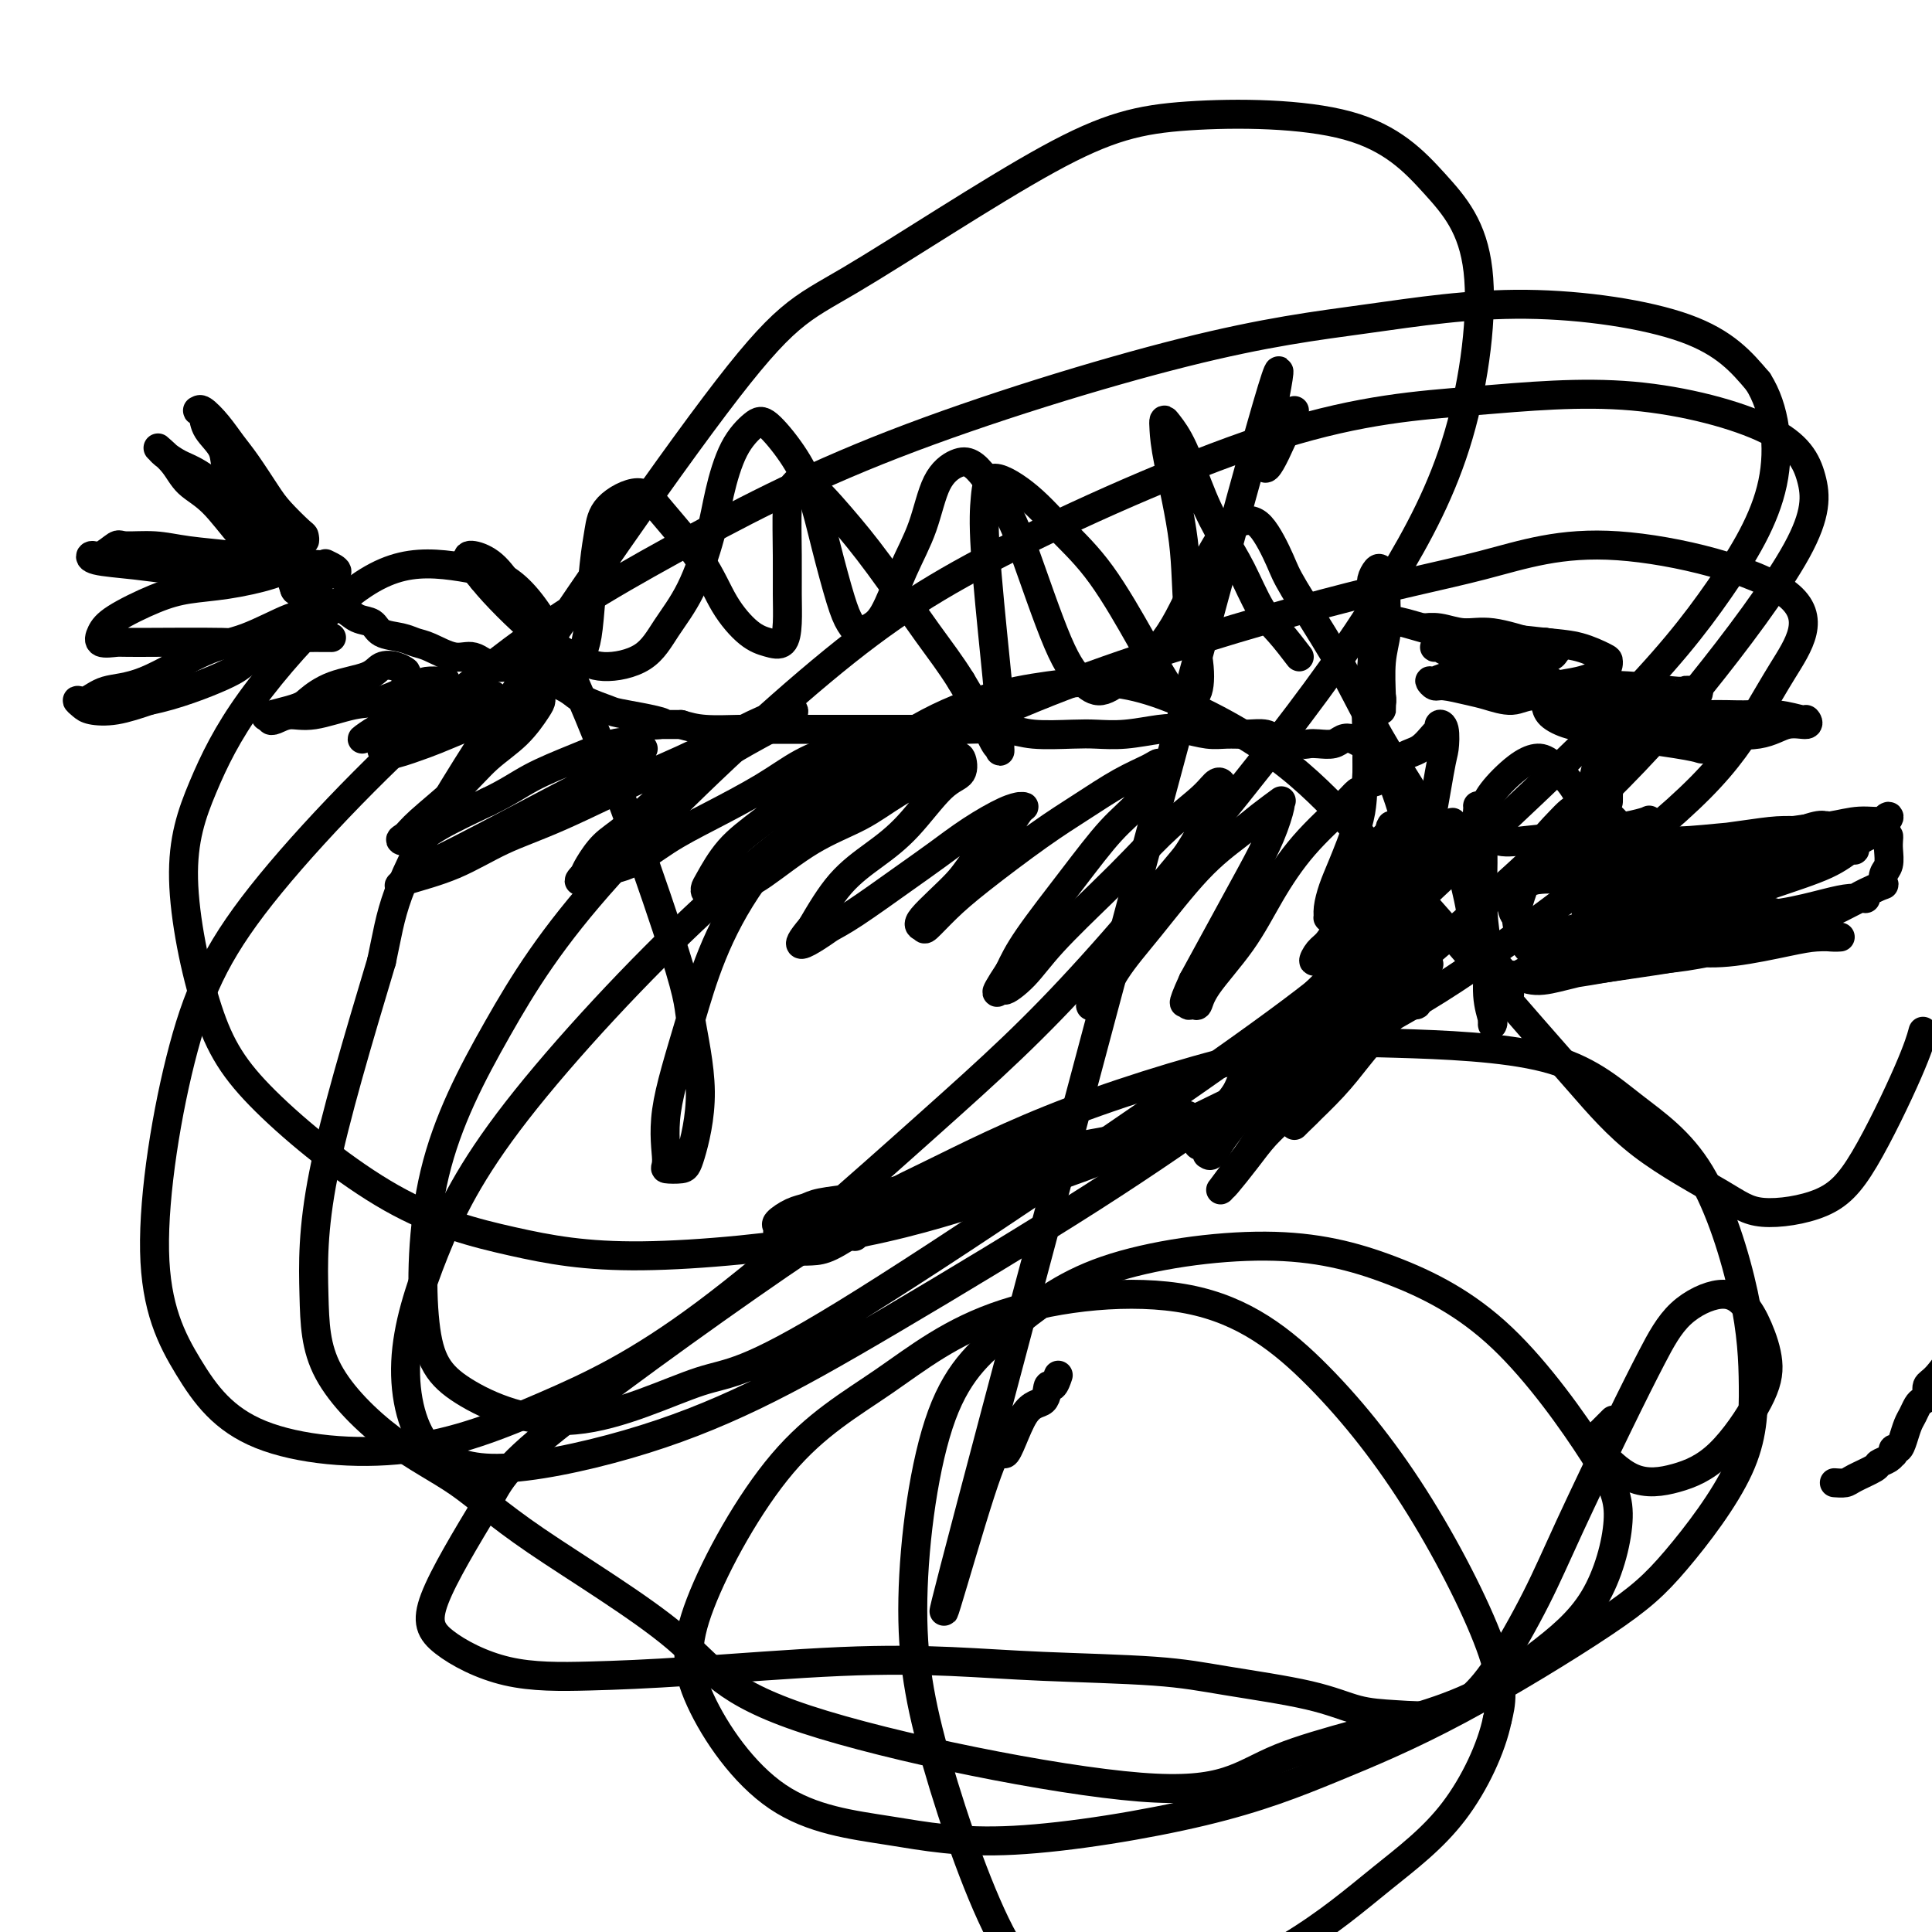 <svg viewBox='0 0 400 400' version='1.1' xmlns='http://www.w3.org/2000/svg' xmlns:xlink='http://www.w3.org/1999/xlink'><g fill='none' stroke='#000000' stroke-width='6' stroke-linecap='round' stroke-linejoin='round'><path d='M173,251c-0.176,0.397 -0.351,0.794 0,1c0.351,0.206 1.229,0.221 2,0c0.771,-0.221 1.437,-0.677 3,-1c1.563,-0.323 4.024,-0.515 6,-1c1.976,-0.485 3.469,-1.265 5,-2c1.531,-0.735 3.101,-1.424 5,-2c1.899,-0.576 4.127,-1.040 6,-2c1.873,-0.960 3.392,-2.417 4,-3c0.608,-0.583 0.304,-0.291 0,0'/><path d='M161,255c0.070,-0.364 0.140,-0.727 0,-1c-0.140,-0.273 -0.489,-0.454 0,-1c0.489,-0.546 1.816,-1.456 3,-2c1.184,-0.544 2.225,-0.723 3,-1c0.775,-0.277 1.283,-0.652 3,-1c1.717,-0.348 4.642,-0.669 7,-1c2.358,-0.331 4.150,-0.672 6,-1c1.850,-0.328 3.758,-0.644 6,-1c2.242,-0.356 4.818,-0.752 7,-1c2.182,-0.248 3.969,-0.347 6,-1c2.031,-0.653 4.307,-1.860 6,-3c1.693,-1.140 2.804,-2.213 4,-3c1.196,-0.787 2.476,-1.289 4,-2c1.524,-0.711 3.293,-1.632 4,-2c0.707,-0.368 0.354,-0.184 0,0'/><path d='M177,256c0.150,-0.356 0.301,-0.711 1,-1c0.699,-0.289 1.948,-0.510 4,-1c2.052,-0.490 4.907,-1.248 7,-2c2.093,-0.752 3.424,-1.496 5,-2c1.576,-0.504 3.396,-0.767 5,-1c1.604,-0.233 2.993,-0.437 4,-1c1.007,-0.563 1.631,-1.485 3,-2c1.369,-0.515 3.483,-0.624 5,-1c1.517,-0.376 2.438,-1.019 4,-2c1.562,-0.981 3.765,-2.301 5,-3c1.235,-0.699 1.500,-0.776 2,-1c0.500,-0.224 1.233,-0.596 2,-1c0.767,-0.404 1.566,-0.840 2,-1c0.434,-0.160 0.501,-0.043 0,0c-0.501,0.043 -1.572,0.012 -2,0c-0.428,-0.012 -0.214,-0.006 0,0'/><path d='M189,250c0.013,0.188 0.027,0.377 0,0c-0.027,-0.377 -0.093,-1.319 1,-2c1.093,-0.681 3.346,-1.100 5,-2c1.654,-0.900 2.709,-2.282 4,-3c1.291,-0.718 2.817,-0.771 4,-1c1.183,-0.229 2.024,-0.635 3,-1c0.976,-0.365 2.086,-0.689 3,-1c0.914,-0.311 1.632,-0.608 3,-1c1.368,-0.392 3.388,-0.880 5,-1c1.612,-0.120 2.817,0.126 4,0c1.183,-0.126 2.344,-0.625 4,-1c1.656,-0.375 3.807,-0.625 5,-1c1.193,-0.375 1.427,-0.875 2,-1c0.573,-0.125 1.484,0.125 3,0c1.516,-0.125 3.637,-0.626 5,-1c1.363,-0.374 1.969,-0.622 3,-1c1.031,-0.378 2.486,-0.886 3,-1c0.514,-0.114 0.085,0.166 0,0c-0.085,-0.166 0.173,-0.776 0,-1c-0.173,-0.224 -0.777,-0.060 -1,0c-0.223,0.060 -0.064,0.017 0,0c0.064,-0.017 0.032,-0.009 0,0'/><path d='M241,233c-0.133,-0.089 -0.266,-0.179 -1,0c-0.734,0.179 -2.070,0.625 -3,1c-0.930,0.375 -1.455,0.679 -2,1c-0.545,0.321 -1.110,0.660 -2,1c-0.890,0.340 -2.105,0.681 -3,1c-0.895,0.319 -1.470,0.615 -4,2c-2.530,1.385 -7.015,3.859 -10,5c-2.985,1.141 -4.470,0.950 -6,1c-1.530,0.050 -3.105,0.342 -5,1c-1.895,0.658 -4.110,1.682 -6,2c-1.890,0.318 -3.456,-0.071 -5,0c-1.544,0.071 -3.068,0.600 -5,1c-1.932,0.400 -4.273,0.669 -6,1c-1.727,0.331 -2.840,0.722 -4,1c-1.160,0.278 -2.367,0.442 -4,1c-1.633,0.558 -3.693,1.511 -5,2c-1.307,0.489 -1.860,0.513 -3,1c-1.140,0.487 -2.865,1.437 -4,2c-1.135,0.563 -1.678,0.739 -2,1c-0.322,0.261 -0.422,0.607 -1,1c-0.578,0.393 -1.632,0.834 -2,1c-0.368,0.166 -0.048,0.059 0,0c0.048,-0.059 -0.175,-0.068 0,0c0.175,0.068 0.747,0.214 1,0c0.253,-0.214 0.188,-0.786 1,-1c0.812,-0.214 2.502,-0.068 4,0c1.498,0.068 2.804,0.060 4,0c1.196,-0.060 2.284,-0.170 4,-1c1.716,-0.830 4.062,-2.380 5,-3c0.938,-0.620 0.469,-0.310 0,0'/><path d='M249,237c0.130,-0.049 0.260,-0.098 0,0c-0.260,0.098 -0.911,0.344 -1,0c-0.089,-0.344 0.383,-1.277 1,-2c0.617,-0.723 1.378,-1.234 2,-2c0.622,-0.766 1.103,-1.785 2,-3c0.897,-1.215 2.210,-2.624 3,-4c0.790,-1.376 1.059,-2.718 2,-4c0.941,-1.282 2.556,-2.505 4,-4c1.444,-1.495 2.718,-3.263 4,-5c1.282,-1.737 2.571,-3.444 4,-5c1.429,-1.556 2.997,-2.961 4,-4c1.003,-1.039 1.442,-1.712 2,-2c0.558,-0.288 1.237,-0.192 1,0c-0.237,0.192 -1.389,0.479 -2,1c-0.611,0.521 -0.680,1.276 -1,2c-0.320,0.724 -0.890,1.417 -2,3c-1.110,1.583 -2.759,4.056 -4,6c-1.241,1.944 -2.073,3.358 -4,6c-1.927,2.642 -4.948,6.511 -7,9c-2.052,2.489 -3.136,3.597 -4,5c-0.864,1.403 -1.508,3.099 -2,4c-0.492,0.901 -0.832,1.006 -1,1c-0.168,-0.006 -0.163,-0.124 0,0c0.163,0.124 0.486,0.491 1,0c0.514,-0.491 1.220,-1.840 2,-3c0.780,-1.160 1.634,-2.132 3,-4c1.366,-1.868 3.245,-4.633 5,-7c1.755,-2.367 3.388,-4.335 5,-6c1.612,-1.665 3.203,-3.025 5,-5c1.797,-1.975 3.799,-4.564 5,-6c1.201,-1.436 1.600,-1.718 2,-2'/><path d='M278,206c4.381,-5.100 1.832,-1.849 1,-1c-0.832,0.849 0.051,-0.706 -1,1c-1.051,1.706 -4.038,6.671 -6,10c-1.962,3.329 -2.901,5.023 -4,7c-1.099,1.977 -2.357,4.239 -4,7c-1.643,2.761 -3.669,6.022 -5,8c-1.331,1.978 -1.966,2.673 -3,4c-1.034,1.327 -2.465,3.286 -3,4c-0.535,0.714 -0.173,0.183 0,0c0.173,-0.183 0.157,-0.019 1,-1c0.843,-0.981 2.543,-3.105 4,-5c1.457,-1.895 2.670,-3.559 4,-5c1.330,-1.441 2.777,-2.660 6,-6c3.223,-3.340 8.220,-8.803 11,-12c2.780,-3.197 3.342,-4.130 4,-5c0.658,-0.870 1.413,-1.678 2,-2c0.587,-0.322 1.006,-0.158 1,0c-0.006,0.158 -0.437,0.310 -1,1c-0.563,0.690 -1.257,1.918 -2,3c-0.743,1.082 -1.534,2.018 -3,4c-1.466,1.982 -3.606,5.012 -5,7c-1.394,1.988 -2.044,2.935 -3,4c-0.956,1.065 -2.220,2.246 -3,3c-0.780,0.754 -1.075,1.079 -1,1c0.075,-0.079 0.520,-0.562 2,-2c1.480,-1.438 3.993,-3.830 6,-6c2.007,-2.170 3.507,-4.118 5,-6c1.493,-1.882 2.979,-3.699 5,-6c2.021,-2.301 4.577,-5.086 6,-7c1.423,-1.914 1.711,-2.957 2,-4'/><path d='M294,202c3.056,-3.893 1.697,-2.124 1,-2c-0.697,0.124 -0.730,-1.397 -1,-2c-0.270,-0.603 -0.776,-0.289 -2,0c-1.224,0.289 -3.166,0.552 -5,1c-1.834,0.448 -3.561,1.080 -5,2c-1.439,0.920 -2.591,2.127 -4,3c-1.409,0.873 -3.077,1.411 -4,2c-0.923,0.589 -1.103,1.227 -1,1c0.103,-0.227 0.488,-1.320 1,-2c0.512,-0.680 1.149,-0.946 2,-2c0.851,-1.054 1.914,-2.895 3,-4c1.086,-1.105 2.196,-1.475 3,-2c0.804,-0.525 1.303,-1.207 2,-2c0.697,-0.793 1.593,-1.698 2,-2c0.407,-0.302 0.324,-0.002 0,0c-0.324,0.002 -0.890,-0.295 -2,0c-1.110,0.295 -2.764,1.183 -4,2c-1.236,0.817 -2.052,1.563 -3,2c-0.948,0.437 -2.026,0.565 -3,1c-0.974,0.435 -1.842,1.177 -2,1c-0.158,-0.177 0.395,-1.272 1,-2c0.605,-0.728 1.264,-1.090 2,-2c0.736,-0.910 1.550,-2.370 3,-4c1.450,-1.630 3.538,-3.431 5,-5c1.462,-1.569 2.299,-2.905 3,-4c0.701,-1.095 1.266,-1.949 2,-3c0.734,-1.051 1.638,-2.300 2,-3c0.362,-0.700 0.181,-0.850 0,-1'/><path d='M290,175c2.592,-3.358 1.074,-0.254 1,1c-0.074,1.254 1.298,0.659 2,1c0.702,0.341 0.734,1.618 1,4c0.266,2.382 0.765,5.869 1,8c0.235,2.131 0.206,2.905 0,6c-0.206,3.095 -0.590,8.512 -1,11c-0.410,2.488 -0.846,2.049 -1,2c-0.154,-0.049 -0.028,0.294 0,0c0.028,-0.294 -0.044,-1.225 0,-2c0.044,-0.775 0.205,-1.392 0,-3c-0.205,-1.608 -0.775,-4.205 -1,-6c-0.225,-1.795 -0.106,-2.789 0,-5c0.106,-2.211 0.200,-5.640 0,-8c-0.200,-2.360 -0.695,-3.653 -1,-5c-0.305,-1.347 -0.421,-2.750 -1,-4c-0.579,-1.250 -1.620,-2.346 -2,-3c-0.380,-0.654 -0.099,-0.865 0,-1c0.099,-0.135 0.015,-0.194 0,0c-0.015,0.194 0.037,0.642 0,1c-0.037,0.358 -0.165,0.627 0,2c0.165,1.373 0.622,3.850 1,6c0.378,2.150 0.675,3.974 1,6c0.325,2.026 0.676,4.255 1,7c0.324,2.745 0.620,6.006 1,8c0.380,1.994 0.844,2.723 1,3c0.156,0.277 0.004,0.104 0,0c-0.004,-0.104 0.140,-0.138 0,0c-0.140,0.138 -0.563,0.449 -1,0c-0.437,-0.449 -0.887,-1.659 -1,-2c-0.113,-0.341 0.111,0.188 0,0c-0.111,-0.188 -0.555,-1.094 -1,-2'/><path d='M290,200c-0.807,-1.338 -1.326,-2.684 -2,-4c-0.674,-1.316 -1.503,-2.601 -2,-4c-0.497,-1.399 -0.661,-2.910 -1,-4c-0.339,-1.090 -0.854,-1.757 -1,-2c-0.146,-0.243 0.077,-0.061 0,0c-0.077,0.061 -0.455,0.003 -1,1c-0.545,0.997 -1.256,3.051 -2,5c-0.744,1.949 -1.522,3.794 -2,6c-0.478,2.206 -0.658,4.775 -1,7c-0.342,2.225 -0.847,4.107 -1,5c-0.153,0.893 0.047,0.798 0,1c-0.047,0.202 -0.339,0.700 0,0c0.339,-0.700 1.310,-2.597 2,-4c0.690,-1.403 1.099,-2.311 2,-4c0.901,-1.689 2.294,-4.159 3,-6c0.706,-1.841 0.726,-3.052 1,-4c0.274,-0.948 0.804,-1.631 1,-2c0.196,-0.369 0.060,-0.424 0,0c-0.060,0.424 -0.044,1.326 0,2c0.044,0.674 0.115,1.119 0,2c-0.115,0.881 -0.416,2.199 0,4c0.416,1.801 1.547,4.086 2,5c0.453,0.914 0.226,0.457 0,0'/><path d='M307,170c-0.420,-1.285 -0.841,-2.570 -1,-3c-0.159,-0.430 -0.058,-0.005 0,0c0.058,0.005 0.072,-0.410 0,0c-0.072,0.410 -0.231,1.644 0,3c0.231,1.356 0.850,2.833 1,6c0.150,3.167 -0.170,8.025 0,12c0.170,3.975 0.830,7.066 1,10c0.170,2.934 -0.151,5.709 0,8c0.151,2.291 0.774,4.096 1,5c0.226,0.904 0.055,0.905 0,1c-0.055,0.095 0.006,0.282 0,0c-0.006,-0.282 -0.079,-1.035 0,-2c0.079,-0.965 0.311,-2.143 0,-4c-0.311,-1.857 -1.166,-4.394 -2,-7c-0.834,-2.606 -1.647,-5.283 -2,-7c-0.353,-1.717 -0.246,-2.474 -1,-6c-0.754,-3.526 -2.369,-9.820 -3,-13c-0.631,-3.180 -0.278,-3.246 0,-2c0.278,1.246 0.480,3.803 1,6c0.520,2.197 1.359,4.032 2,6c0.641,1.968 1.085,4.068 2,7c0.915,2.932 2.302,6.694 3,9c0.698,2.306 0.709,3.154 1,4c0.291,0.846 0.863,1.688 1,2c0.137,0.312 -0.159,0.094 0,0c0.159,-0.094 0.774,-0.064 1,0c0.226,0.064 0.065,0.161 0,0c-0.065,-0.161 -0.032,-0.581 0,-1'/><path d='M312,204c1.463,4.387 -0.378,-0.145 -1,-2c-0.622,-1.855 -0.023,-1.034 0,-1c0.023,0.034 -0.528,-0.720 -1,-1c-0.472,-0.280 -0.863,-0.085 -1,0c-0.137,0.085 -0.019,0.062 0,0c0.019,-0.062 -0.060,-0.162 0,0c0.060,0.162 0.258,0.586 1,1c0.742,0.414 2.028,0.816 4,1c1.972,0.184 4.632,0.149 7,0c2.368,-0.149 4.446,-0.412 8,-1c3.554,-0.588 8.583,-1.503 12,-2c3.417,-0.497 5.221,-0.578 8,-1c2.779,-0.422 6.534,-1.185 11,-2c4.466,-0.815 9.644,-1.683 13,-2c3.356,-0.317 4.889,-0.083 6,0c1.111,0.083 1.798,0.015 2,0c0.202,-0.015 -0.082,0.022 -1,0c-0.918,-0.022 -2.469,-0.101 -4,0c-1.531,0.101 -3.041,0.384 -6,1c-2.959,0.616 -7.367,1.565 -11,2c-3.633,0.435 -6.491,0.357 -9,0c-2.509,-0.357 -4.669,-0.992 -8,-1c-3.331,-0.008 -7.834,0.609 -11,1c-3.166,0.391 -4.996,0.554 -7,1c-2.004,0.446 -4.184,1.175 -6,2c-1.816,0.825 -3.270,1.747 -4,2c-0.730,0.253 -0.737,-0.164 0,0c0.737,0.164 2.218,0.910 4,1c1.782,0.090 3.864,-0.476 6,-1c2.136,-0.524 4.324,-1.007 7,-2c2.676,-0.993 5.838,-2.497 9,-4'/><path d='M340,196c4.899,-1.244 4.146,-1.355 5,-2c0.854,-0.645 3.314,-1.826 5,-3c1.686,-1.174 2.600,-2.342 3,-3c0.400,-0.658 0.288,-0.807 0,-1c-0.288,-0.193 -0.753,-0.430 -2,-1c-1.247,-0.570 -3.276,-1.474 -5,-2c-1.724,-0.526 -3.143,-0.675 -6,-1c-2.857,-0.325 -7.154,-0.826 -10,-1c-2.846,-0.174 -4.242,-0.022 -6,0c-1.758,0.022 -3.878,-0.085 -5,0c-1.122,0.085 -1.246,0.361 -1,0c0.246,-0.361 0.861,-1.358 2,-2c1.139,-0.642 2.802,-0.929 5,-2c2.198,-1.071 4.933,-2.925 7,-4c2.067,-1.075 3.467,-1.371 5,-2c1.533,-0.629 3.198,-1.591 4,-2c0.802,-0.409 0.740,-0.264 0,0c-0.740,0.264 -2.158,0.648 -4,1c-1.842,0.352 -4.109,0.674 -6,1c-1.891,0.326 -3.408,0.657 -6,1c-2.592,0.343 -6.260,0.698 -9,1c-2.740,0.302 -4.551,0.551 -6,0c-1.449,-0.551 -2.537,-1.903 -3,-3c-0.463,-1.097 -0.302,-1.939 0,-3c0.302,-1.061 0.745,-2.340 2,-4c1.255,-1.660 3.323,-3.702 5,-5c1.677,-1.298 2.963,-1.853 4,-2c1.037,-0.147 1.824,0.115 3,1c1.176,0.885 2.740,2.392 4,4c1.260,1.608 2.217,3.317 3,6c0.783,2.683 1.391,6.342 2,10'/><path d='M330,178c1.185,4.328 -0.352,5.147 -1,7c-0.648,1.853 -0.408,4.740 -1,7c-0.592,2.260 -2.017,3.894 -3,5c-0.983,1.106 -1.523,1.685 -2,2c-0.477,0.315 -0.892,0.368 -2,0c-1.108,-0.368 -2.910,-1.156 -4,-2c-1.090,-0.844 -1.467,-1.745 -2,-3c-0.533,-1.255 -1.221,-2.866 -1,-5c0.221,-2.134 1.353,-4.792 2,-7c0.647,-2.208 0.809,-3.967 2,-6c1.191,-2.033 3.409,-4.339 5,-6c1.591,-1.661 2.554,-2.677 4,-3c1.446,-0.323 3.375,0.048 5,1c1.625,0.952 2.944,2.484 4,4c1.056,1.516 1.848,3.015 2,5c0.152,1.985 -0.335,4.454 -1,6c-0.665,1.546 -1.506,2.168 -2,3c-0.494,0.832 -0.640,1.874 -2,3c-1.360,1.126 -3.934,2.336 -6,3c-2.066,0.664 -3.625,0.782 -5,1c-1.375,0.218 -2.568,0.536 -4,0c-1.432,-0.536 -3.104,-1.928 -4,-3c-0.896,-1.072 -1.017,-1.825 -1,-3c0.017,-1.175 0.173,-2.771 1,-4c0.827,-1.229 2.324,-2.092 4,-3c1.676,-0.908 3.532,-1.862 6,-2c2.468,-0.138 5.548,0.540 8,1c2.452,0.460 4.276,0.701 6,1c1.724,0.299 3.350,0.657 5,1c1.650,0.343 3.325,0.672 5,1'/><path d='M348,182c6.324,1.182 7.134,3.136 8,4c0.866,0.864 1.789,0.638 3,1c1.211,0.362 2.711,1.312 4,2c1.289,0.688 2.366,1.114 3,1c0.634,-0.114 0.826,-0.769 1,-1c0.174,-0.231 0.330,-0.040 0,0c-0.330,0.040 -1.144,-0.073 -2,0c-0.856,0.073 -1.752,0.330 -4,0c-2.248,-0.330 -5.849,-1.248 -9,-2c-3.151,-0.752 -5.853,-1.339 -9,-2c-3.147,-0.661 -6.740,-1.396 -11,-2c-4.260,-0.604 -9.189,-1.078 -12,-1c-2.811,0.078 -3.504,0.709 -4,1c-0.496,0.291 -0.794,0.244 -1,0c-0.206,-0.244 -0.321,-0.684 0,-1c0.321,-0.316 1.077,-0.508 3,-1c1.923,-0.492 5.013,-1.284 8,-2c2.987,-0.716 5.870,-1.355 9,-2c3.130,-0.645 6.506,-1.297 11,-2c4.494,-0.703 10.105,-1.456 14,-2c3.895,-0.544 6.073,-0.879 8,-1c1.927,-0.121 3.602,-0.028 5,0c1.398,0.028 2.520,-0.007 3,0c0.480,0.007 0.317,0.058 0,0c-0.317,-0.058 -0.790,-0.226 -2,0c-1.210,0.226 -3.159,0.845 -5,1c-1.841,0.155 -3.576,-0.154 -7,0c-3.424,0.154 -8.537,0.772 -12,1c-3.463,0.228 -5.275,0.065 -7,0c-1.725,-0.065 -3.362,-0.033 -5,0'/><path d='M338,174c-6.594,0.269 -4.079,-0.059 -3,0c1.079,0.059 0.723,0.507 2,1c1.277,0.493 4.188,1.033 7,1c2.812,-0.033 5.524,-0.640 8,-1c2.476,-0.360 4.716,-0.473 8,-1c3.284,-0.527 7.613,-1.466 11,-2c3.387,-0.534 5.831,-0.661 8,-1c2.169,-0.339 4.064,-0.890 6,-1c1.936,-0.110 3.913,0.222 5,0c1.087,-0.222 1.286,-0.996 1,-1c-0.286,-0.004 -1.055,0.763 -1,1c0.055,0.237 0.933,-0.055 -3,1c-3.933,1.055 -12.679,3.459 -18,5c-5.321,1.541 -7.219,2.221 -10,3c-2.781,0.779 -6.446,1.658 -10,3c-3.554,1.342 -6.997,3.147 -9,4c-2.003,0.853 -2.566,0.756 -3,1c-0.434,0.244 -0.738,0.831 -1,1c-0.262,0.169 -0.481,-0.080 1,0c1.481,0.080 4.662,0.488 8,0c3.338,-0.488 6.834,-1.872 10,-3c3.166,-1.128 6.001,-2.000 9,-3c2.999,-1.000 6.161,-2.126 9,-3c2.839,-0.874 5.353,-1.494 7,-2c1.647,-0.506 2.427,-0.898 3,-1c0.573,-0.102 0.941,0.086 1,0c0.059,-0.086 -0.190,-0.446 -1,0c-0.810,0.446 -2.180,1.697 -5,3c-2.820,1.303 -7.092,2.658 -11,4c-3.908,1.342 -7.454,2.671 -11,4'/><path d='M356,187c-5.937,2.232 -7.281,2.311 -10,3c-2.719,0.689 -6.813,1.986 -9,3c-2.187,1.014 -2.468,1.744 -3,2c-0.532,0.256 -1.314,0.037 -1,0c0.314,-0.037 1.724,0.107 3,0c1.276,-0.107 2.417,-0.466 5,-1c2.583,-0.534 6.610,-1.243 10,-2c3.390,-0.757 6.145,-1.562 9,-2c2.855,-0.438 5.809,-0.509 9,-1c3.191,-0.491 6.619,-1.401 9,-2c2.381,-0.599 3.715,-0.888 5,-1c1.285,-0.112 2.523,-0.048 3,0c0.477,0.048 0.195,0.080 0,0c-0.195,-0.080 -0.301,-0.271 -1,0c-0.699,0.271 -1.991,1.003 -4,2c-2.009,0.997 -4.734,2.260 -7,3c-2.266,0.740 -4.074,0.958 -8,2c-3.926,1.042 -9.971,2.910 -14,4c-4.029,1.090 -6.041,1.404 -10,2c-3.959,0.596 -9.864,1.475 -14,2c-4.136,0.525 -6.504,0.695 -9,1c-2.496,0.305 -5.121,0.745 -7,1c-1.879,0.255 -3.012,0.325 -2,0c1.012,-0.325 4.170,-1.046 8,-2c3.830,-0.954 8.331,-2.140 12,-3c3.669,-0.860 6.505,-1.392 11,-2c4.495,-0.608 10.649,-1.290 15,-2c4.351,-0.710 6.898,-1.448 10,-2c3.102,-0.552 6.758,-0.918 10,-2c3.242,-1.082 6.069,-2.881 8,-4c1.931,-1.119 2.965,-1.560 4,-2'/><path d='M388,184c2.326,-1.055 2.140,-0.692 2,-1c-0.140,-0.308 -0.233,-1.288 0,-2c0.233,-0.712 0.793,-1.157 1,-2c0.207,-0.843 0.061,-2.084 0,-3c-0.061,-0.916 -0.036,-1.508 0,-2c0.036,-0.492 0.081,-0.886 0,-1c-0.081,-0.114 -0.290,0.052 -1,0c-0.710,-0.052 -1.920,-0.322 -3,0c-1.080,0.322 -2.030,1.235 -4,2c-1.970,0.765 -4.960,1.383 -7,2c-2.040,0.617 -3.130,1.235 -5,2c-1.870,0.765 -4.520,1.677 -6,2c-1.480,0.323 -1.790,0.057 -2,0c-0.210,-0.057 -0.320,0.093 0,0c0.320,-0.093 1.069,-0.430 2,-1c0.931,-0.570 2.043,-1.372 3,-2c0.957,-0.628 1.760,-1.082 3,-2c1.240,-0.918 2.918,-2.300 4,-3c1.082,-0.700 1.568,-0.717 2,-1c0.432,-0.283 0.810,-0.830 1,-1c0.190,-0.170 0.191,0.037 0,0c-0.191,-0.037 -0.574,-0.319 -2,0c-1.426,0.319 -3.894,1.238 -6,2c-2.106,0.762 -3.850,1.367 -6,2c-2.150,0.633 -4.706,1.294 -8,2c-3.294,0.706 -7.324,1.459 -10,2c-2.676,0.541 -3.996,0.872 -6,1c-2.004,0.128 -4.692,0.055 -6,0c-1.308,-0.055 -1.237,-0.092 -2,-1c-0.763,-0.908 -2.361,-2.688 -3,-4c-0.639,-1.312 -0.320,-2.156 0,-3'/><path d='M329,172c-0.838,-1.647 -0.435,-1.764 0,-3c0.435,-1.236 0.900,-3.593 1,-5c0.100,-1.407 -0.166,-1.866 0,-3c0.166,-1.134 0.763,-2.944 1,-4c0.237,-1.056 0.115,-1.359 0,-2c-0.115,-0.641 -0.223,-1.621 0,-2c0.223,-0.379 0.778,-0.158 1,0c0.222,0.158 0.112,0.254 0,1c-0.112,0.746 -0.226,2.141 0,3c0.226,0.859 0.793,1.180 1,2c0.207,0.820 0.056,2.137 0,3c-0.056,0.863 -0.016,1.270 0,2c0.016,0.730 0.007,1.781 0,2c-0.007,0.219 -0.014,-0.395 0,-1c0.014,-0.605 0.048,-1.202 0,-2c-0.048,-0.798 -0.178,-1.796 0,-3c0.178,-1.204 0.664,-2.614 1,-4c0.336,-1.386 0.521,-2.748 1,-4c0.479,-1.252 1.252,-2.395 2,-3c0.748,-0.605 1.470,-0.672 3,-1c1.530,-0.328 3.867,-0.918 5,-1c1.133,-0.082 1.063,0.345 2,1c0.937,0.655 2.882,1.538 4,2c1.118,0.462 1.410,0.502 2,1c0.590,0.498 1.479,1.454 2,2c0.521,0.546 0.676,0.682 1,1c0.324,0.318 0.818,0.816 1,1c0.182,0.184 0.052,0.052 0,0c-0.052,-0.052 -0.026,-0.026 0,0'/><path d='M357,155c1.803,1.240 0.311,0.340 -1,0c-1.311,-0.340 -2.442,-0.119 -3,0c-0.558,0.119 -0.545,0.138 -1,0c-0.455,-0.138 -1.379,-0.432 -5,-1c-3.621,-0.568 -9.938,-1.409 -13,-2c-3.062,-0.591 -2.870,-0.933 -3,-1c-0.130,-0.067 -0.582,0.140 0,0c0.582,-0.140 2.198,-0.627 4,-1c1.802,-0.373 3.789,-0.632 7,-1c3.211,-0.368 7.644,-0.846 11,-1c3.356,-0.154 5.634,0.016 8,0c2.366,-0.016 4.819,-0.216 7,0c2.181,0.216 4.091,0.850 5,1c0.909,0.150 0.819,-0.184 1,0c0.181,0.184 0.634,0.886 0,1c-0.634,0.114 -2.354,-0.361 -4,0c-1.646,0.361 -3.219,1.558 -6,2c-2.781,0.442 -6.771,0.130 -10,0c-3.229,-0.130 -5.699,-0.079 -8,0c-2.301,0.079 -4.434,0.186 -7,0c-2.566,-0.186 -5.565,-0.667 -8,-1c-2.435,-0.333 -4.304,-0.520 -6,-1c-1.696,-0.480 -3.218,-1.253 -4,-2c-0.782,-0.747 -0.824,-1.467 -1,-2c-0.176,-0.533 -0.486,-0.879 1,-1c1.486,-0.121 4.768,-0.019 7,0c2.232,0.019 3.413,-0.047 5,0c1.587,0.047 3.581,0.205 6,0c2.419,-0.205 5.263,-0.773 7,-1c1.737,-0.227 2.369,-0.114 3,0'/><path d='M349,144c4.600,-0.377 2.101,-0.819 1,-1c-1.101,-0.181 -0.804,-0.101 -1,0c-0.196,0.101 -0.884,0.224 -3,0c-2.116,-0.224 -5.660,-0.796 -9,-1c-3.340,-0.204 -6.476,-0.040 -9,0c-2.524,0.040 -4.434,-0.044 -7,0c-2.566,0.044 -5.787,0.216 -8,0c-2.213,-0.216 -3.419,-0.821 -4,-1c-0.581,-0.179 -0.538,0.069 -1,0c-0.462,-0.069 -1.430,-0.455 0,0c1.430,0.455 5.259,1.751 8,2c2.741,0.249 4.395,-0.548 6,-1c1.605,-0.452 3.162,-0.559 5,-1c1.838,-0.441 3.956,-1.217 5,-2c1.044,-0.783 1.012,-1.572 1,-2c-0.012,-0.428 -0.005,-0.494 -1,-1c-0.995,-0.506 -2.994,-1.454 -5,-2c-2.006,-0.546 -4.020,-0.692 -7,-1c-2.980,-0.308 -6.925,-0.777 -10,-1c-3.075,-0.223 -5.280,-0.200 -7,0c-1.720,0.200 -2.954,0.578 -4,1c-1.046,0.422 -1.903,0.889 -2,1c-0.097,0.111 0.564,-0.135 1,0c0.436,0.135 0.645,0.652 2,1c1.355,0.348 3.856,0.527 6,1c2.144,0.473 3.931,1.240 6,2c2.069,0.760 4.421,1.513 6,2c1.579,0.487 2.387,0.708 3,1c0.613,0.292 1.032,0.655 1,1c-0.032,0.345 -0.516,0.673 -1,1'/><path d='M321,143c2.958,1.700 -0.646,0.949 -3,1c-2.354,0.051 -3.456,0.905 -5,1c-1.544,0.095 -3.528,-0.567 -5,-1c-1.472,-0.433 -2.430,-0.637 -4,-1c-1.570,-0.363 -3.750,-0.885 -5,-1c-1.250,-0.115 -1.570,0.176 -2,0c-0.430,-0.176 -0.969,-0.821 -1,-1c-0.031,-0.179 0.448,0.107 1,0c0.552,-0.107 1.177,-0.606 3,-1c1.823,-0.394 4.842,-0.684 7,-1c2.158,-0.316 3.454,-0.658 5,-1c1.546,-0.342 3.341,-0.683 5,-1c1.659,-0.317 3.182,-0.608 4,-1c0.818,-0.392 0.930,-0.883 1,-1c0.070,-0.117 0.099,0.142 0,0c-0.099,-0.142 -0.326,-0.683 -1,-1c-0.674,-0.317 -1.797,-0.411 -4,-1c-2.203,-0.589 -5.487,-1.675 -8,-2c-2.513,-0.325 -4.255,0.111 -6,0c-1.745,-0.111 -3.492,-0.768 -5,-1c-1.508,-0.232 -2.776,-0.039 -3,0c-0.224,0.039 0.596,-0.077 1,0c0.404,0.077 0.390,0.346 1,1c0.610,0.654 1.843,1.692 3,2c1.157,0.308 2.240,-0.114 4,0c1.760,0.114 4.199,0.763 6,1c1.801,0.237 2.963,0.061 5,0c2.037,-0.061 4.948,-0.006 6,0c1.052,0.006 0.245,-0.037 0,0c-0.245,0.037 0.073,0.153 0,0c-0.073,-0.153 -0.536,-0.577 -1,-1'/><path d='M320,133c3.703,0.506 0.462,0.272 -2,0c-2.462,-0.272 -4.144,-0.583 -6,-1c-1.856,-0.417 -3.887,-0.941 -6,-1c-2.113,-0.059 -4.307,0.346 -7,0c-2.693,-0.346 -5.884,-1.444 -8,-2c-2.116,-0.556 -3.156,-0.571 -4,-1c-0.844,-0.429 -1.491,-1.271 -2,-2c-0.509,-0.729 -0.880,-1.346 -1,-2c-0.120,-0.654 0.010,-1.346 0,-2c-0.010,-0.654 -0.160,-1.271 0,-2c0.160,-0.729 0.631,-1.571 1,-2c0.369,-0.429 0.636,-0.444 1,0c0.364,0.444 0.826,1.347 1,2c0.174,0.653 0.061,1.056 0,2c-0.061,0.944 -0.069,2.428 0,4c0.069,1.572 0.215,3.231 0,5c-0.215,1.769 -0.790,3.648 -1,6c-0.210,2.352 -0.055,5.176 0,7c0.055,1.824 0.011,2.649 0,3c-0.011,0.351 0.012,0.227 0,0c-0.012,-0.227 -0.060,-0.558 0,-1c0.060,-0.442 0.226,-0.996 0,-2c-0.226,-1.004 -0.844,-2.458 -1,-4c-0.156,-1.542 0.152,-3.173 0,-4c-0.152,-0.827 -0.762,-0.851 -1,-1c-0.238,-0.149 -0.102,-0.425 0,0c0.102,0.425 0.172,1.550 0,3c-0.172,1.450 -0.586,3.225 -1,5'/><path d='M283,143c-0.309,2.858 -0.080,6.503 0,9c0.080,2.497 0.012,3.846 0,5c-0.012,1.154 0.033,2.113 0,3c-0.033,0.887 -0.144,1.701 0,2c0.144,0.299 0.542,0.084 1,0c0.458,-0.084 0.974,-0.035 2,-1c1.026,-0.965 2.561,-2.942 4,-4c1.439,-1.058 2.782,-1.198 4,-2c1.218,-0.802 2.313,-2.268 3,-3c0.687,-0.732 0.967,-0.731 1,-1c0.033,-0.269 -0.182,-0.807 0,-1c0.182,-0.193 0.761,-0.040 1,1c0.239,1.040 0.138,2.966 0,4c-0.138,1.034 -0.312,1.175 -1,5c-0.688,3.825 -1.891,11.333 -3,16c-1.109,4.667 -2.126,6.493 -3,8c-0.874,1.507 -1.607,2.695 -2,4c-0.393,1.305 -0.446,2.729 -1,4c-0.554,1.271 -1.610,2.391 -2,3c-0.390,0.609 -0.116,0.708 0,1c0.116,0.292 0.074,0.776 0,1c-0.074,0.224 -0.179,0.189 0,0c0.179,-0.189 0.643,-0.533 1,-2c0.357,-1.467 0.607,-4.056 1,-6c0.393,-1.944 0.930,-3.241 1,-5c0.070,-1.759 -0.327,-3.980 0,-6c0.327,-2.020 1.376,-3.841 1,-7c-0.376,-3.159 -2.178,-7.658 -3,-10c-0.822,-2.342 -0.663,-2.526 -1,-3c-0.337,-0.474 -1.168,-1.237 -2,-2'/><path d='M285,156c-1.346,-2.789 -1.710,-2.260 -2,-2c-0.290,0.260 -0.504,0.252 -1,0c-0.496,-0.252 -1.274,-0.747 -2,-1c-0.726,-0.253 -1.401,-0.263 -2,0c-0.599,0.263 -1.123,0.798 -2,1c-0.877,0.202 -2.108,0.069 -3,0c-0.892,-0.069 -1.445,-0.075 -2,0c-0.555,0.075 -1.113,0.230 -2,0c-0.887,-0.230 -2.102,-0.847 -3,-1c-0.898,-0.153 -1.477,0.156 -2,0c-0.523,-0.156 -0.989,-0.777 -2,-1c-1.011,-0.223 -2.568,-0.047 -4,0c-1.432,0.047 -2.741,-0.036 -4,0c-1.259,0.036 -2.468,0.192 -4,0c-1.532,-0.192 -3.385,-0.731 -5,-1c-1.615,-0.269 -2.991,-0.267 -5,0c-2.009,0.267 -4.652,0.800 -7,1c-2.348,0.200 -4.402,0.068 -6,0c-1.598,-0.068 -2.739,-0.071 -5,0c-2.261,0.071 -5.641,0.215 -8,0c-2.359,-0.215 -3.696,-0.790 -6,-1c-2.304,-0.210 -5.574,-0.056 -8,0c-2.426,0.056 -4.007,0.015 -6,0c-1.993,-0.015 -4.399,-0.004 -7,0c-2.601,0.004 -5.396,0.001 -8,0c-2.604,-0.001 -5.018,0.001 -7,0c-1.982,-0.001 -3.534,-0.003 -6,0c-2.466,0.003 -5.847,0.011 -8,0c-2.153,-0.011 -3.080,-0.041 -5,0c-1.920,0.041 -4.834,0.155 -7,0c-2.166,-0.155 -3.583,-0.577 -5,-1'/><path d='M141,150c-16.616,-0.043 -6.156,0.350 -4,0c2.156,-0.350 -3.993,-1.445 -7,-2c-3.007,-0.555 -2.871,-0.572 -4,-1c-1.129,-0.428 -3.522,-1.268 -5,-2c-1.478,-0.732 -2.040,-1.357 -3,-2c-0.960,-0.643 -2.318,-1.305 -4,-2c-1.682,-0.695 -3.687,-1.424 -5,-2c-1.313,-0.576 -1.934,-0.998 -3,-1c-1.066,-0.002 -2.578,0.417 -4,0c-1.422,-0.417 -2.753,-1.670 -4,-2c-1.247,-0.330 -2.411,0.264 -4,0c-1.589,-0.264 -3.604,-1.384 -5,-2c-1.396,-0.616 -2.173,-0.727 -3,-1c-0.827,-0.273 -1.705,-0.707 -3,-1c-1.295,-0.293 -3.008,-0.445 -4,-1c-0.992,-0.555 -1.264,-1.513 -2,-2c-0.736,-0.487 -1.937,-0.501 -3,-1c-1.063,-0.499 -1.986,-1.481 -3,-2c-1.014,-0.519 -2.117,-0.573 -3,-1c-0.883,-0.427 -1.547,-1.228 -2,-2c-0.453,-0.772 -0.696,-1.517 -1,-2c-0.304,-0.483 -0.669,-0.704 -1,-1c-0.331,-0.296 -0.629,-0.668 -1,-1c-0.371,-0.332 -0.817,-0.626 -1,-1c-0.183,-0.374 -0.105,-0.829 0,-1c0.105,-0.171 0.238,-0.058 0,0c-0.238,0.058 -0.845,0.063 -1,0c-0.155,-0.063 0.144,-0.192 0,0c-0.144,0.192 -0.731,0.706 -1,1c-0.269,0.294 -0.220,0.370 0,1c0.220,0.630 0.610,1.815 1,3'/><path d='M61,122c0.254,0.739 1.389,0.587 2,1c0.611,0.413 0.696,1.391 1,2c0.304,0.609 0.825,0.848 1,1c0.175,0.152 0.002,0.216 0,0c-0.002,-0.216 0.167,-0.713 0,-1c-0.167,-0.287 -0.671,-0.363 -1,-1c-0.329,-0.637 -0.482,-1.836 -1,-3c-0.518,-1.164 -1.401,-2.293 -2,-3c-0.599,-0.707 -0.914,-0.993 -2,-2c-1.086,-1.007 -2.943,-2.737 -4,-4c-1.057,-1.263 -1.313,-2.060 -2,-4c-0.687,-1.940 -1.805,-5.024 -3,-7c-1.195,-1.976 -2.467,-2.845 -3,-4c-0.533,-1.155 -0.325,-2.596 -1,-4c-0.675,-1.404 -2.232,-2.771 -3,-4c-0.768,-1.229 -0.747,-2.321 -1,-3c-0.253,-0.679 -0.780,-0.944 -1,-1c-0.220,-0.056 -0.132,0.096 0,0c0.132,-0.096 0.307,-0.441 1,0c0.693,0.441 1.902,1.667 3,3c1.098,1.333 2.084,2.774 3,4c0.916,1.226 1.762,2.236 3,4c1.238,1.764 2.869,4.281 4,6c1.131,1.719 1.764,2.638 3,4c1.236,1.362 3.076,3.165 4,4c0.924,0.835 0.933,0.702 1,1c0.067,0.298 0.193,1.028 0,1c-0.193,-0.028 -0.706,-0.815 -1,-1c-0.294,-0.185 -0.370,0.233 -1,0c-0.630,-0.233 -1.815,-1.116 -3,-2'/><path d='M58,109c-1.758,-0.937 -4.152,-2.780 -6,-4c-1.848,-1.220 -3.150,-1.819 -5,-3c-1.850,-1.181 -4.250,-2.946 -6,-4c-1.750,-1.054 -2.852,-1.399 -4,-2c-1.148,-0.601 -2.342,-1.459 -3,-2c-0.658,-0.541 -0.779,-0.767 -1,-1c-0.221,-0.233 -0.542,-0.474 0,0c0.542,0.474 1.946,1.664 3,3c1.054,1.336 1.758,2.820 3,4c1.242,1.180 3.024,2.058 5,4c1.976,1.942 4.147,4.948 6,7c1.853,2.052 3.388,3.149 5,4c1.612,0.851 3.300,1.454 4,2c0.700,0.546 0.412,1.033 0,1c-0.412,-0.033 -0.947,-0.587 -2,-1c-1.053,-0.413 -2.625,-0.684 -4,-1c-1.375,-0.316 -2.552,-0.675 -5,-1c-2.448,-0.325 -6.168,-0.615 -9,-1c-2.832,-0.385 -4.776,-0.864 -7,-1c-2.224,-0.136 -4.728,0.072 -6,0c-1.272,-0.072 -1.313,-0.423 -2,0c-0.687,0.423 -2.020,1.620 -3,2c-0.980,0.380 -1.607,-0.056 -2,0c-0.393,0.056 -0.553,0.604 1,1c1.553,0.396 4.820,0.641 8,1c3.180,0.359 6.275,0.831 9,1c2.725,0.169 5.081,0.035 8,0c2.919,-0.035 6.401,0.029 9,0c2.599,-0.029 4.314,-0.151 6,0c1.686,0.151 3.343,0.576 5,1'/><path d='M65,119c7.487,0.168 4.205,-1.413 3,-2c-1.205,-0.587 -0.332,-0.178 0,0c0.332,0.178 0.124,0.127 -1,0c-1.124,-0.127 -3.164,-0.331 -5,0c-1.836,0.331 -3.468,1.198 -6,2c-2.532,0.802 -5.963,1.541 -9,2c-3.037,0.459 -5.678,0.638 -8,1c-2.322,0.362 -4.325,0.906 -7,2c-2.675,1.094 -6.024,2.738 -8,4c-1.976,1.262 -2.580,2.141 -3,3c-0.420,0.859 -0.658,1.696 0,2c0.658,0.304 2.210,0.075 3,0c0.790,-0.075 0.817,0.005 5,0c4.183,-0.005 12.523,-0.095 17,0c4.477,0.095 5.092,0.377 7,0c1.908,-0.377 5.110,-1.411 7,-2c1.890,-0.589 2.469,-0.733 3,-1c0.531,-0.267 1.016,-0.658 1,-1c-0.016,-0.342 -0.532,-0.634 -1,-1c-0.468,-0.366 -0.887,-0.804 -3,0c-2.113,0.804 -5.920,2.850 -9,4c-3.080,1.150 -5.432,1.404 -9,3c-3.568,1.596 -8.351,4.536 -12,6c-3.649,1.464 -6.165,1.453 -8,2c-1.835,0.547 -2.990,1.651 -4,2c-1.010,0.349 -1.876,-0.056 -2,0c-0.124,0.056 0.492,0.572 1,1c0.508,0.428 0.906,0.769 2,1c1.094,0.231 2.884,0.352 5,0c2.116,-0.352 4.558,-1.176 7,-2'/><path d='M31,145c5.177,-0.990 11.619,-3.467 15,-5c3.381,-1.533 3.700,-2.124 5,-3c1.300,-0.876 3.582,-2.039 5,-3c1.418,-0.961 1.971,-1.722 3,-2c1.029,-0.278 2.534,-0.075 3,0c0.466,0.075 -0.105,0.020 1,0c1.105,-0.020 3.887,-0.006 5,0c1.113,0.006 0.556,0.003 0,0'/><path d='M103,145c0.127,0.115 0.254,0.230 0,0c-0.254,-0.230 -0.890,-0.805 -1,-1c-0.110,-0.195 0.307,-0.011 0,0c-0.307,0.011 -1.336,-0.153 -2,0c-0.664,0.153 -0.961,0.623 -2,1c-1.039,0.377 -2.818,0.663 -4,1c-1.182,0.337 -1.766,0.726 -3,1c-1.234,0.274 -3.120,0.434 -5,1c-1.880,0.566 -3.756,1.539 -5,2c-1.244,0.461 -1.855,0.409 -3,1c-1.145,0.591 -2.822,1.825 -3,2c-0.178,0.175 1.143,-0.709 2,-1c0.857,-0.291 1.249,0.010 2,0c0.751,-0.010 1.861,-0.332 3,-1c1.139,-0.668 2.308,-1.681 4,-3c1.692,-1.319 3.908,-2.942 5,-4c1.092,-1.058 1.062,-1.551 1,-2c-0.062,-0.449 -0.154,-0.856 0,-1c0.154,-0.144 0.555,-0.027 0,0c-0.555,0.027 -2.066,-0.038 -3,0c-0.934,0.038 -1.292,0.177 -3,1c-1.708,0.823 -4.765,2.329 -7,3c-2.235,0.671 -3.647,0.506 -6,1c-2.353,0.494 -5.647,1.646 -8,2c-2.353,0.354 -3.765,-0.091 -5,0c-1.235,0.091 -2.294,0.717 -3,1c-0.706,0.283 -1.059,0.224 -1,0c0.059,-0.224 0.529,-0.612 1,-1'/><path d='M57,148c-4.924,0.935 0.265,-0.226 3,-1c2.735,-0.774 3.015,-1.161 4,-2c0.985,-0.839 2.674,-2.130 5,-3c2.326,-0.870 5.288,-1.319 7,-2c1.712,-0.681 2.173,-1.595 3,-2c0.827,-0.405 2.020,-0.300 3,0c0.980,0.300 1.749,0.796 2,1c0.251,0.204 -0.014,0.118 0,1c0.014,0.882 0.308,2.733 0,4c-0.308,1.267 -1.219,1.949 -2,3c-0.781,1.051 -1.433,2.471 -2,4c-0.567,1.529 -1.049,3.166 -1,4c0.049,0.834 0.628,0.866 1,1c0.372,0.134 0.538,0.369 2,0c1.462,-0.369 4.220,-1.343 6,-2c1.780,-0.657 2.582,-0.996 5,-2c2.418,-1.004 6.451,-2.672 9,-4c2.549,-1.328 3.615,-2.317 5,-3c1.385,-0.683 3.088,-1.062 4,-1c0.912,0.062 1.032,0.565 1,1c-0.032,0.435 -0.214,0.802 -1,2c-0.786,1.198 -2.174,3.228 -4,5c-1.826,1.772 -4.089,3.287 -6,5c-1.911,1.713 -3.470,3.624 -6,6c-2.530,2.376 -6.029,5.218 -8,7c-1.971,1.782 -2.412,2.505 -3,3c-0.588,0.495 -1.323,0.761 -1,1c0.323,0.239 1.702,0.449 3,0c1.298,-0.449 2.514,-1.557 5,-3c2.486,-1.443 6.243,-3.222 10,-5'/><path d='M101,166c4.237,-2.020 6.330,-3.571 9,-5c2.670,-1.429 5.917,-2.738 9,-4c3.083,-1.262 6.002,-2.478 8,-3c1.998,-0.522 3.076,-0.350 4,0c0.924,0.350 1.694,0.880 2,1c0.306,0.120 0.147,-0.168 0,0c-0.147,0.168 -0.281,0.792 -2,2c-1.719,1.208 -5.022,3.000 -7,4c-1.978,1.000 -2.632,1.207 -8,4c-5.368,2.793 -15.452,8.172 -21,11c-5.548,2.828 -6.561,3.104 -8,4c-1.439,0.896 -3.306,2.410 -4,3c-0.694,0.590 -0.216,0.255 0,0c0.216,-0.255 0.169,-0.431 2,-1c1.831,-0.569 5.539,-1.531 9,-3c3.461,-1.469 6.674,-3.444 10,-5c3.326,-1.556 6.766,-2.693 12,-5c5.234,-2.307 12.261,-5.786 17,-8c4.739,-2.214 7.190,-3.165 11,-5c3.810,-1.835 8.978,-4.555 12,-6c3.022,-1.445 3.897,-1.616 5,-2c1.103,-0.384 2.435,-0.980 3,-1c0.565,-0.020 0.364,0.536 0,1c-0.364,0.464 -0.890,0.838 -3,2c-2.110,1.162 -5.803,3.114 -9,5c-3.197,1.886 -5.897,3.706 -8,5c-2.103,1.294 -3.611,2.062 -6,4c-2.389,1.938 -5.661,5.045 -8,7c-2.339,1.955 -3.745,2.757 -5,4c-1.255,1.243 -2.359,2.927 -3,4c-0.641,1.073 -0.821,1.537 -1,2'/><path d='M121,181c-2.500,2.686 -0.250,0.901 2,0c2.250,-0.901 4.500,-0.919 7,-2c2.500,-1.081 5.250,-3.224 8,-5c2.750,-1.776 5.500,-3.183 9,-5c3.500,-1.817 7.751,-4.042 11,-6c3.249,-1.958 5.496,-3.647 8,-5c2.504,-1.353 5.266,-2.369 7,-3c1.734,-0.631 2.439,-0.878 3,-1c0.561,-0.122 0.977,-0.120 1,0c0.023,0.120 -0.349,0.357 -1,1c-0.651,0.643 -1.582,1.692 -3,3c-1.418,1.308 -3.322,2.875 -6,5c-2.678,2.125 -6.129,4.808 -9,7c-2.871,2.192 -5.161,3.891 -7,6c-1.839,2.109 -3.228,4.626 -4,6c-0.772,1.374 -0.928,1.603 -1,2c-0.072,0.397 -0.062,0.960 1,1c1.062,0.040 3.174,-0.445 5,-1c1.826,-0.555 3.364,-1.181 6,-3c2.636,-1.819 6.370,-4.830 10,-7c3.630,-2.170 7.158,-3.498 10,-5c2.842,-1.502 4.999,-3.177 8,-5c3.001,-1.823 6.847,-3.794 9,-5c2.153,-1.206 2.612,-1.647 3,-2c0.388,-0.353 0.704,-0.620 1,0c0.296,0.620 0.573,2.125 0,3c-0.573,0.875 -1.996,1.118 -4,3c-2.004,1.882 -4.589,5.401 -7,8c-2.411,2.599 -4.649,4.277 -7,6c-2.351,1.723 -4.815,3.492 -7,6c-2.185,2.508 -4.093,5.754 -6,9'/><path d='M168,192c-4.707,5.502 -0.975,3.257 1,2c1.975,-1.257 2.192,-1.525 3,-2c0.808,-0.475 2.208,-1.157 5,-3c2.792,-1.843 6.977,-4.848 10,-7c3.023,-2.152 4.886,-3.452 7,-5c2.114,-1.548 4.480,-3.343 7,-5c2.520,-1.657 5.195,-3.175 7,-4c1.805,-0.825 2.741,-0.957 3,-1c0.259,-0.043 -0.157,0.004 0,0c0.157,-0.004 0.889,-0.059 1,0c0.111,0.059 -0.399,0.233 -1,1c-0.601,0.767 -1.292,2.128 -3,4c-1.708,1.872 -4.432,4.256 -6,6c-1.568,1.744 -1.979,2.849 -4,5c-2.021,2.151 -5.654,5.350 -7,7c-1.346,1.650 -0.407,1.751 0,2c0.407,0.249 0.283,0.644 1,0c0.717,-0.644 2.276,-2.329 4,-4c1.724,-1.671 3.614,-3.330 7,-6c3.386,-2.670 8.269,-6.352 12,-9c3.731,-2.648 6.309,-4.262 9,-6c2.691,-1.738 5.495,-3.600 8,-5c2.505,-1.400 4.711,-2.339 6,-3c1.289,-0.661 1.662,-1.043 2,-1c0.338,0.043 0.642,0.513 0,2c-0.642,1.487 -2.230,3.992 -4,6c-1.770,2.008 -3.722,3.517 -6,6c-2.278,2.483 -4.883,5.938 -8,10c-3.117,4.062 -6.748,8.732 -9,12c-2.252,3.268 -3.126,5.134 -4,7'/><path d='M209,201c-4.664,7.088 -1.824,3.808 -1,3c0.824,-0.808 -0.368,0.856 0,1c0.368,0.144 2.297,-1.233 4,-3c1.703,-1.767 3.180,-3.925 6,-7c2.820,-3.075 6.982,-7.066 10,-10c3.018,-2.934 4.891,-4.809 7,-7c2.109,-2.191 4.455,-4.696 7,-7c2.545,-2.304 5.291,-4.405 7,-6c1.709,-1.595 2.383,-2.684 3,-3c0.617,-0.316 1.177,0.143 1,1c-0.177,0.857 -1.093,2.114 -2,4c-0.907,1.886 -1.806,4.402 -4,8c-2.194,3.598 -5.684,8.279 -8,12c-2.316,3.721 -3.457,6.480 -5,9c-1.543,2.520 -3.489,4.799 -5,7c-1.511,2.201 -2.587,4.325 -3,5c-0.413,0.675 -0.165,-0.099 0,0c0.165,0.099 0.245,1.072 1,0c0.755,-1.072 2.185,-4.191 4,-7c1.815,-2.809 4.014,-5.310 7,-9c2.986,-3.690 6.757,-8.568 10,-12c3.243,-3.432 5.956,-5.418 8,-7c2.044,-1.582 3.419,-2.761 5,-4c1.581,-1.239 3.370,-2.539 4,-3c0.630,-0.461 0.102,-0.084 0,0c-0.102,0.084 0.221,-0.124 0,1c-0.221,1.124 -0.987,3.580 -2,6c-1.013,2.420 -2.273,4.805 -4,8c-1.727,3.195 -3.922,7.198 -6,11c-2.078,3.802 -4.039,7.401 -6,11'/><path d='M247,203c-2.999,6.567 -1.495,4.483 -1,4c0.495,-0.483 -0.017,0.633 0,1c0.017,0.367 0.565,-0.015 1,0c0.435,0.015 0.759,0.426 1,0c0.241,-0.426 0.400,-1.689 2,-4c1.600,-2.311 4.642,-5.670 7,-9c2.358,-3.330 4.033,-6.631 6,-10c1.967,-3.369 4.226,-6.807 7,-10c2.774,-3.193 6.063,-6.140 8,-8c1.937,-1.860 2.524,-2.634 3,-3c0.476,-0.366 0.843,-0.325 1,0c0.157,0.325 0.105,0.933 0,2c-0.105,1.067 -0.262,2.591 -1,5c-0.738,2.409 -2.055,5.702 -3,8c-0.945,2.298 -1.518,3.600 -2,5c-0.482,1.400 -0.874,2.897 -1,4c-0.126,1.103 0.015,1.811 0,2c-0.015,0.189 -0.186,-0.141 0,0c0.186,0.141 0.729,0.752 2,-1c1.271,-1.752 3.269,-5.867 5,-9c1.731,-3.133 3.196,-5.283 5,-7c1.804,-1.717 3.947,-3.001 5,-4c1.053,-0.999 1.015,-1.714 1,-2c-0.015,-0.286 -0.008,-0.143 0,0'/><path d='M269,136c-1.333,-1.745 -2.667,-3.490 -4,-5c-1.333,-1.510 -2.667,-2.784 -4,-5c-1.333,-2.216 -2.665,-5.374 -4,-8c-1.335,-2.626 -2.673,-4.719 -4,-7c-1.327,-2.281 -2.643,-4.751 -4,-8c-1.357,-3.249 -2.755,-7.278 -4,-10c-1.245,-2.722 -2.337,-4.139 -3,-5c-0.663,-0.861 -0.898,-1.168 -1,-1c-0.102,0.168 -0.073,0.811 0,2c0.073,1.189 0.189,2.924 1,7c0.811,4.076 2.316,10.492 3,16c0.684,5.508 0.547,10.108 1,14c0.453,3.892 1.496,7.077 2,10c0.504,2.923 0.470,5.584 0,7c-0.470,1.416 -1.375,1.585 -2,2c-0.625,0.415 -0.969,1.075 -2,0c-1.031,-1.075 -2.747,-3.886 -4,-6c-1.253,-2.114 -2.041,-3.533 -4,-7c-1.959,-3.467 -5.089,-8.983 -8,-13c-2.911,-4.017 -5.605,-6.536 -8,-9c-2.395,-2.464 -4.492,-4.872 -7,-7c-2.508,-2.128 -5.429,-3.977 -7,-4c-1.571,-0.023 -1.794,1.778 -2,4c-0.206,2.222 -0.394,4.864 0,11c0.394,6.136 1.372,15.764 2,22c0.628,6.236 0.906,9.080 1,12c0.094,2.920 0.003,5.918 0,7c-0.003,1.082 0.082,0.249 0,0c-0.082,-0.249 -0.330,0.087 -1,-1c-0.670,-1.087 -1.763,-3.596 -3,-6c-1.237,-2.404 -2.619,-4.702 -4,-7'/><path d='M199,141c-2.319,-3.713 -4.116,-5.994 -7,-10c-2.884,-4.006 -6.853,-9.736 -10,-14c-3.147,-4.264 -5.470,-7.063 -8,-10c-2.530,-2.937 -5.266,-6.013 -7,-7c-1.734,-0.987 -2.464,0.115 -3,1c-0.536,0.885 -0.877,1.555 -1,4c-0.123,2.445 -0.027,6.666 0,10c0.027,3.334 -0.014,5.780 0,8c0.014,2.220 0.083,4.215 0,6c-0.083,1.785 -0.317,3.361 -1,4c-0.683,0.639 -1.813,0.342 -3,0c-1.187,-0.342 -2.429,-0.728 -4,-2c-1.571,-1.272 -3.471,-3.430 -5,-6c-1.529,-2.570 -2.686,-5.554 -5,-9c-2.314,-3.446 -5.786,-7.355 -8,-10c-2.214,-2.645 -3.171,-4.025 -5,-4c-1.829,0.025 -4.531,1.454 -6,3c-1.469,1.546 -1.706,3.210 -2,5c-0.294,1.790 -0.646,3.707 -1,7c-0.354,3.293 -0.711,7.963 -1,11c-0.289,3.037 -0.510,4.442 -1,6c-0.490,1.558 -1.250,3.268 -2,4c-0.750,0.732 -1.491,0.484 -2,0c-0.509,-0.484 -0.787,-1.206 -2,-3c-1.213,-1.794 -3.361,-4.662 -5,-7c-1.639,-2.338 -2.771,-4.146 -4,-6c-1.229,-1.854 -2.556,-3.755 -4,-5c-1.444,-1.245 -3.004,-1.835 -4,-2c-0.996,-0.165 -1.427,0.096 -1,1c0.427,0.904 1.714,2.452 3,4'/><path d='M100,120c2.383,2.997 7.339,7.991 11,11c3.661,3.009 6.026,4.033 8,5c1.974,0.967 3.558,1.878 6,2c2.442,0.122 5.742,-0.546 8,-2c2.258,-1.454 3.474,-3.693 5,-6c1.526,-2.307 3.360,-4.681 5,-8c1.640,-3.319 3.084,-7.584 4,-11c0.916,-3.416 1.305,-5.984 2,-9c0.695,-3.016 1.698,-6.478 3,-9c1.302,-2.522 2.904,-4.102 4,-5c1.096,-0.898 1.687,-1.115 3,0c1.313,1.115 3.349,3.562 5,6c1.651,2.438 2.918,4.868 4,8c1.082,3.132 1.980,6.966 3,11c1.020,4.034 2.162,8.268 3,11c0.838,2.732 1.371,3.963 2,5c0.629,1.037 1.355,1.881 2,2c0.645,0.119 1.210,-0.488 2,-1c0.790,-0.512 1.804,-0.929 3,-3c1.196,-2.071 2.575,-5.796 4,-9c1.425,-3.204 2.898,-5.885 4,-9c1.102,-3.115 1.835,-6.663 3,-9c1.165,-2.337 2.762,-3.465 4,-4c1.238,-0.535 2.115,-0.479 3,0c0.885,0.479 1.776,1.381 3,3c1.224,1.619 2.780,3.956 4,6c1.220,2.044 2.103,3.793 4,9c1.897,5.207 4.807,13.870 7,19c2.193,5.130 3.667,6.727 5,8c1.333,1.273 2.524,2.221 4,2c1.476,-0.221 3.238,-1.610 5,-3'/><path d='M233,140c2.782,-1.244 5.237,-3.853 7,-6c1.763,-2.147 2.834,-3.832 4,-6c1.166,-2.168 2.428,-4.821 4,-8c1.572,-3.179 3.455,-6.886 5,-9c1.545,-2.114 2.751,-2.635 4,-3c1.249,-0.365 2.542,-0.572 4,1c1.458,1.572 3.081,4.924 4,7c0.919,2.076 1.136,2.877 3,6c1.864,3.123 5.377,8.567 8,13c2.623,4.433 4.355,7.854 6,11c1.645,3.146 3.202,6.018 5,9c1.798,2.982 3.837,6.075 5,8c1.163,1.925 1.450,2.682 2,4c0.550,1.318 1.364,3.199 2,4c0.636,0.801 1.094,0.523 1,2c-0.094,1.477 -0.741,4.708 -1,6c-0.259,1.292 -0.129,0.646 0,0'/><path d='M334,294c-1.113,1.105 -2.227,2.210 -3,3c-0.773,0.790 -1.206,1.266 0,3c1.206,1.734 4.052,4.725 7,6c2.948,1.275 6.000,0.835 9,0c3.000,-0.835 5.948,-2.064 9,-5c3.052,-2.936 6.207,-7.577 8,-11c1.793,-3.423 2.224,-5.627 2,-8c-0.224,-2.373 -1.104,-4.916 -2,-7c-0.896,-2.084 -1.809,-3.708 -3,-5c-1.191,-1.292 -2.659,-2.252 -5,-2c-2.341,0.252 -5.553,1.714 -8,4c-2.447,2.286 -4.127,5.394 -6,9c-1.873,3.606 -3.938,7.710 -7,14c-3.062,6.290 -7.119,14.765 -10,21c-2.881,6.235 -4.585,10.231 -7,15c-2.415,4.769 -5.539,10.310 -8,14c-2.461,3.690 -4.258,5.530 -6,7c-1.742,1.470 -3.427,2.570 -6,3c-2.573,0.430 -6.032,0.189 -9,0c-2.968,-0.189 -5.444,-0.327 -8,-1c-2.556,-0.673 -5.191,-1.882 -10,-3c-4.809,-1.118 -11.793,-2.144 -17,-3c-5.207,-0.856 -8.639,-1.543 -15,-2c-6.361,-0.457 -15.652,-0.683 -23,-1c-7.348,-0.317 -12.752,-0.725 -19,-1c-6.248,-0.275 -13.340,-0.417 -23,0c-9.660,0.417 -21.889,1.393 -31,2c-9.111,0.607 -15.104,0.845 -21,1c-5.896,0.155 -11.694,0.227 -17,-1c-5.306,-1.227 -10.121,-3.753 -13,-6c-2.879,-2.247 -3.823,-4.213 -2,-9c1.823,-4.787 6.411,-12.393 11,-20'/><path d='M101,311c2.628,-4.960 3.698,-7.361 16,-17c12.302,-9.639 35.834,-26.517 50,-36c14.166,-9.483 18.965,-11.571 26,-15c7.035,-3.429 16.307,-8.200 29,-13c12.693,-4.800 28.807,-9.630 40,-12c11.193,-2.370 17.465,-2.281 27,-2c9.535,0.281 22.335,0.753 31,3c8.665,2.247 13.197,6.270 18,10c4.803,3.730 9.877,7.166 14,14c4.123,6.834 7.294,17.065 9,25c1.706,7.935 1.946,13.574 2,19c0.054,5.426 -0.077,10.640 -3,17c-2.923,6.360 -8.636,13.868 -13,19c-4.364,5.132 -7.378,7.889 -15,13c-7.622,5.111 -19.853,12.576 -30,18c-10.147,5.424 -18.211,8.806 -26,12c-7.789,3.194 -15.302,6.199 -27,9c-11.698,2.801 -27.581,5.399 -39,6c-11.419,0.601 -18.375,-0.795 -26,-2c-7.625,-1.205 -15.919,-2.218 -23,-7c-7.081,-4.782 -12.951,-13.331 -16,-20c-3.049,-6.669 -3.279,-11.458 0,-20c3.279,-8.542 10.068,-20.837 17,-29c6.932,-8.163 14.008,-12.194 21,-17c6.992,-4.806 13.899,-10.386 25,-14c11.101,-3.614 26.394,-5.261 38,-3c11.606,2.261 19.523,8.431 27,16c7.477,7.569 14.513,16.538 21,27c6.487,10.462 12.425,22.418 15,30c2.575,7.582 1.788,10.791 1,14'/><path d='M310,356c-1.182,5.795 -4.639,13.283 -9,19c-4.361,5.717 -9.628,9.665 -15,14c-5.372,4.335 -10.848,9.059 -19,14c-8.152,4.941 -18.980,10.101 -27,12c-8.020,1.899 -13.233,0.537 -18,-1c-4.767,-1.537 -9.087,-3.248 -14,-12c-4.913,-8.752 -10.418,-24.545 -14,-37c-3.582,-12.455 -5.240,-21.572 -5,-34c0.240,-12.428 2.376,-28.167 6,-38c3.624,-9.833 8.734,-13.760 14,-18c5.266,-4.240 10.688,-8.794 20,-12c9.312,-3.206 22.516,-5.063 33,-5c10.484,0.063 18.249,2.046 26,5c7.751,2.954 15.487,6.879 23,14c7.513,7.121 14.802,17.437 19,24c4.198,6.563 5.304,9.373 5,14c-0.304,4.627 -2.020,11.069 -5,16c-2.980,4.931 -7.226,8.349 -12,12c-4.774,3.651 -10.076,7.535 -20,11c-9.924,3.465 -24.471,6.511 -33,10c-8.529,3.489 -11.041,7.422 -29,6c-17.959,-1.422 -51.367,-8.200 -69,-14c-17.633,-5.800 -19.492,-10.621 -27,-17c-7.508,-6.379 -20.667,-14.317 -29,-20c-8.333,-5.683 -11.842,-9.113 -16,-12c-4.158,-2.887 -8.965,-5.232 -14,-9c-5.035,-3.768 -10.298,-8.958 -13,-14c-2.702,-5.042 -2.843,-9.934 -3,-16c-0.157,-6.066 -0.331,-13.304 2,-25c2.331,-11.696 7.165,-27.848 12,-44'/><path d='M79,199c2.278,-10.490 1.973,-14.717 15,-36c13.027,-21.283 39.384,-59.624 54,-79c14.616,-19.376 17.489,-19.788 28,-26c10.511,-6.212 28.658,-18.224 41,-25c12.342,-6.776 18.878,-8.315 29,-9c10.122,-0.685 23.830,-0.515 33,2c9.170,2.515 13.802,7.376 18,12c4.198,4.624 7.963,9.012 9,18c1.037,8.988 -0.653,22.576 -4,34c-3.347,11.424 -8.351,20.686 -14,30c-5.649,9.314 -11.942,18.682 -23,33c-11.058,14.318 -26.879,33.586 -39,47c-12.121,13.414 -20.541,20.973 -34,33c-13.459,12.027 -31.958,28.523 -46,39c-14.042,10.477 -23.627,14.936 -33,19c-9.373,4.064 -18.533,7.734 -29,9c-10.467,1.266 -22.242,0.127 -30,-3c-7.758,-3.127 -11.499,-8.244 -15,-14c-3.501,-5.756 -6.763,-12.153 -7,-24c-0.237,-11.847 2.549,-29.144 6,-42c3.451,-12.856 7.565,-21.271 18,-34c10.435,-12.729 27.191,-29.772 42,-42c14.809,-12.228 27.672,-19.641 41,-27c13.328,-7.359 27.120,-14.666 46,-22c18.880,-7.334 42.846,-14.697 60,-19c17.154,-4.303 27.495,-5.545 38,-7c10.505,-1.455 21.174,-3.122 33,-3c11.826,0.122 24.807,2.035 33,5c8.193,2.965 11.596,6.983 15,11'/><path d='M364,79c3.455,5.410 4.592,13.434 3,21c-1.592,7.566 -5.914,14.674 -11,22c-5.086,7.326 -10.935,14.872 -23,27c-12.065,12.128 -30.346,28.839 -41,39c-10.654,10.161 -13.681,13.772 -35,29c-21.319,15.228 -60.928,42.074 -82,55c-21.072,12.926 -23.606,11.932 -30,14c-6.394,2.068 -16.648,7.197 -26,8c-9.352,0.803 -17.802,-2.722 -23,-6c-5.198,-3.278 -7.144,-6.310 -8,-14c-0.856,-7.690 -0.622,-20.036 2,-31c2.622,-10.964 7.631,-20.544 13,-30c5.369,-9.456 11.097,-18.788 23,-32c11.903,-13.212 29.979,-30.305 44,-42c14.021,-11.695 23.985,-17.990 40,-26c16.015,-8.010 38.081,-17.733 55,-23c16.919,-5.267 28.692,-6.079 40,-7c11.308,-0.921 22.151,-1.950 33,-1c10.849,0.950 21.705,3.880 28,7c6.295,3.120 8.030,6.432 9,10c0.970,3.568 1.176,7.393 -3,15c-4.176,7.607 -12.733,18.995 -20,28c-7.267,9.005 -13.242,15.627 -24,26c-10.758,10.373 -26.297,24.497 -39,35c-12.703,10.503 -22.569,17.385 -32,24c-9.431,6.615 -18.426,12.963 -31,21c-12.574,8.037 -28.726,17.761 -41,25c-12.274,7.239 -20.672,11.992 -29,16c-8.328,4.008 -16.588,7.271 -26,10c-9.412,2.729 -19.975,4.922 -27,5c-7.025,0.078 -10.513,-1.961 -14,-4'/><path d='M89,300c-3.522,-3.616 -5.326,-10.657 -5,-18c0.326,-7.343 2.781,-14.987 6,-23c3.219,-8.013 7.203,-16.396 17,-29c9.797,-12.604 25.407,-29.429 39,-42c13.593,-12.571 25.168,-20.889 37,-28c11.832,-7.111 23.920,-13.015 40,-19c16.080,-5.985 36.152,-12.051 51,-16c14.848,-3.949 24.470,-5.782 33,-8c8.530,-2.218 15.966,-4.823 28,-4c12.034,0.823 28.665,5.072 35,10c6.335,4.928 2.375,10.534 -1,16c-3.375,5.466 -6.165,10.790 -10,16c-3.835,5.210 -8.714,10.305 -18,18c-9.286,7.695 -22.978,17.989 -33,25c-10.022,7.011 -16.375,10.739 -28,17c-11.625,6.261 -28.523,15.054 -42,21c-13.477,5.946 -23.534,9.044 -33,12c-9.466,2.956 -18.342,5.771 -31,8c-12.658,2.229 -29.097,3.874 -41,4c-11.903,0.126 -19.270,-1.267 -27,-3c-7.730,-1.733 -15.824,-3.806 -25,-9c-9.176,-5.194 -19.435,-13.507 -26,-20c-6.565,-6.493 -9.438,-11.165 -12,-19c-2.562,-7.835 -4.814,-18.833 -5,-27c-0.186,-8.167 1.693,-13.503 4,-19c2.307,-5.497 5.041,-11.154 10,-18c4.959,-6.846 12.143,-14.882 18,-20c5.857,-5.118 10.388,-7.320 15,-8c4.612,-0.680 9.306,0.160 14,1'/><path d='M99,118c4.752,0.804 9.631,2.313 17,17c7.369,14.687 17.228,42.552 22,57c4.772,14.448 4.458,15.479 5,19c0.542,3.521 1.940,9.531 2,15c0.060,5.469 -1.217,10.397 -2,13c-0.783,2.603 -1.073,2.879 -2,3c-0.927,0.121 -2.492,0.085 -3,0c-0.508,-0.085 0.039,-0.219 0,-2c-0.039,-1.781 -0.665,-5.209 0,-10c0.665,-4.791 2.620,-10.946 5,-19c2.380,-8.054 5.183,-18.009 13,-29c7.817,-10.991 20.647,-23.020 32,-30c11.353,-6.980 21.228,-8.913 29,-10c7.772,-1.087 13.441,-1.329 21,1c7.559,2.329 17.006,7.229 24,12c6.994,4.771 11.533,9.412 16,14c4.467,4.588 8.861,9.122 15,16c6.139,6.878 14.021,16.100 20,23c5.979,6.900 10.053,11.478 14,16c3.947,4.522 7.765,8.987 13,13c5.235,4.013 11.885,7.573 16,10c4.115,2.427 5.695,3.721 9,4c3.305,0.279 8.336,-0.459 12,-2c3.664,-1.541 5.962,-3.887 9,-9c3.038,-5.113 6.818,-12.992 9,-18c2.182,-5.008 2.766,-7.145 3,-8c0.234,-0.855 0.117,-0.427 0,0'/><path d='M380,307c-0.197,-0.016 -0.394,-0.032 0,0c0.394,0.032 1.380,0.111 2,0c0.620,-0.111 0.874,-0.412 2,-1c1.126,-0.588 3.125,-1.463 4,-2c0.875,-0.537 0.626,-0.737 1,-1c0.374,-0.263 1.371,-0.591 2,-1c0.629,-0.409 0.889,-0.899 1,-1c0.111,-0.101 0.071,0.188 0,0c-0.071,-0.188 -0.174,-0.851 0,-1c0.174,-0.149 0.624,0.216 1,0c0.376,-0.216 0.678,-1.014 1,-2c0.322,-0.986 0.665,-2.161 1,-3c0.335,-0.839 0.663,-1.342 1,-2c0.337,-0.658 0.683,-1.472 1,-2c0.317,-0.528 0.605,-0.770 1,-1c0.395,-0.230 0.898,-0.447 1,-1c0.102,-0.553 -0.196,-1.441 0,-2c0.196,-0.559 0.888,-0.789 2,-2c1.112,-1.211 2.646,-3.403 4,-5c1.354,-1.597 2.530,-2.599 3,-3c0.470,-0.401 0.235,-0.200 0,0'/><path d='M268,85c-3.676,8.602 -7.352,17.204 -6,8c1.352,-9.204 7.733,-36.215 -5,10c-12.733,46.215 -44.578,165.654 -56,209c-11.422,43.346 -2.420,10.597 2,-3c4.420,-13.597 4.259,-8.044 5,-8c0.741,0.044 2.384,-5.421 4,-8c1.616,-2.579 3.204,-2.271 4,-3c0.796,-0.729 0.801,-2.494 1,-3c0.199,-0.506 0.592,0.248 1,0c0.408,-0.248 0.831,-1.500 1,-2c0.169,-0.500 0.085,-0.250 0,0'/></g>
</svg>